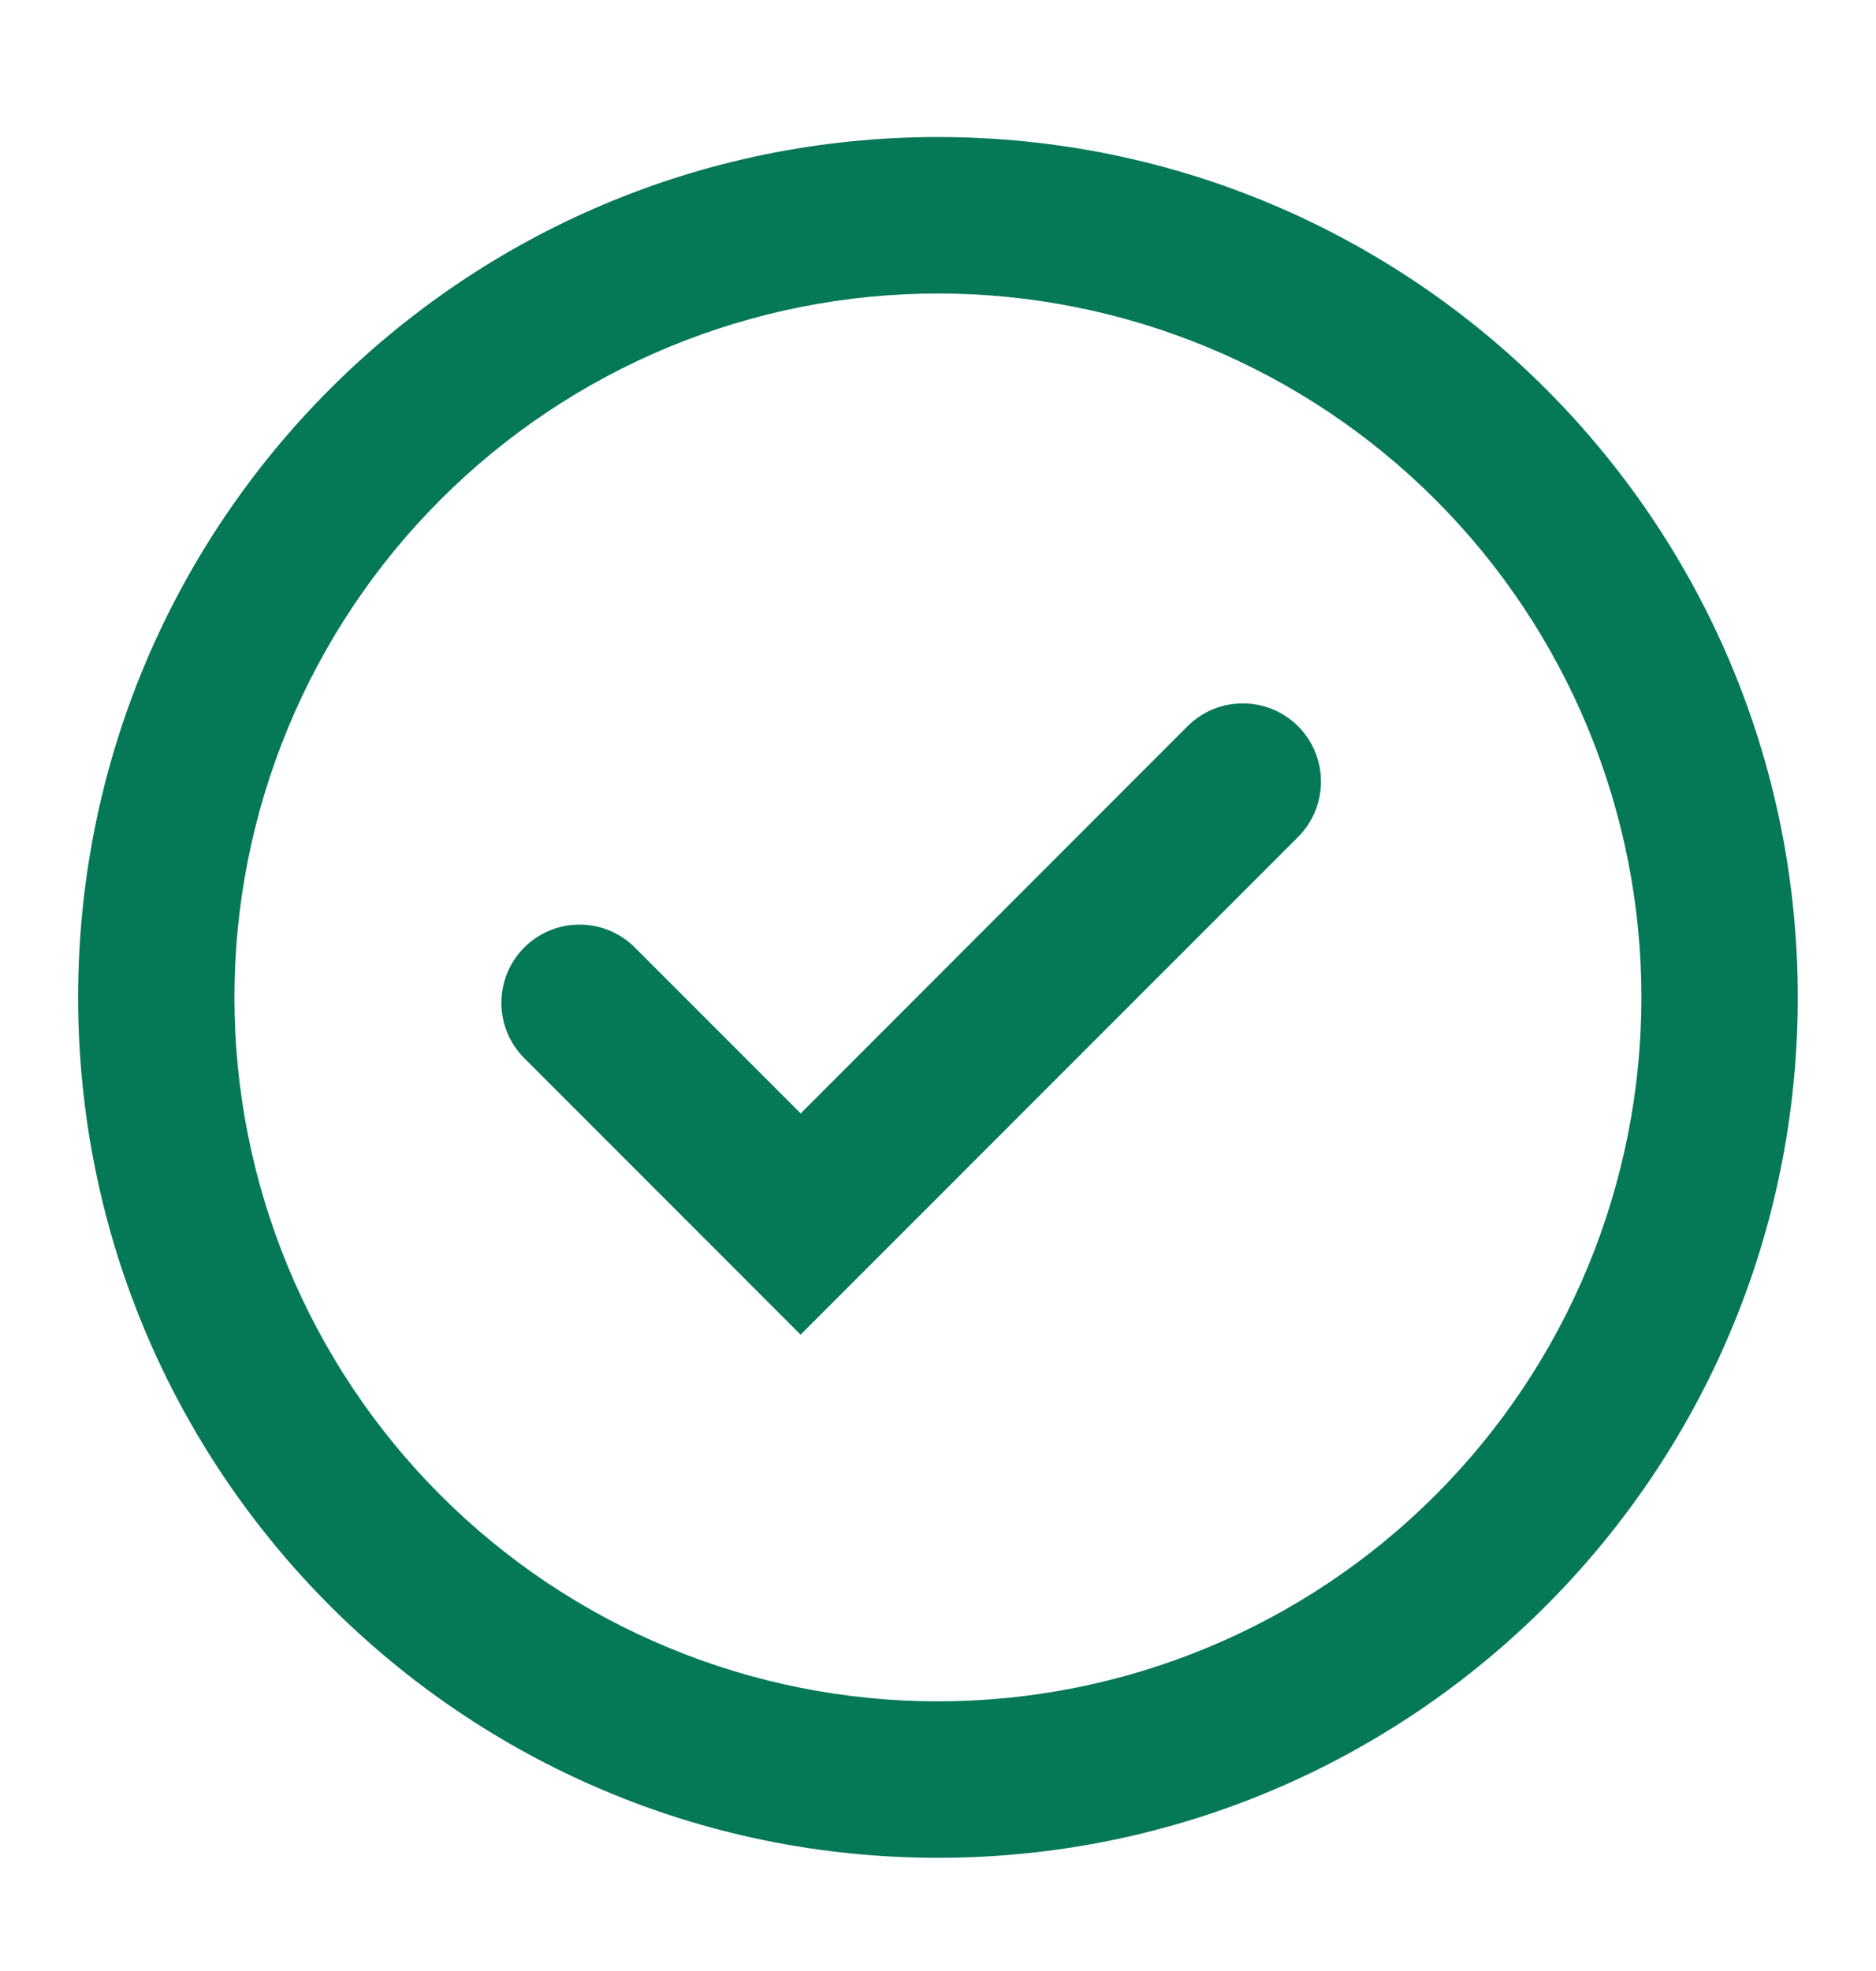 <svg width="20" height="21" viewBox="0 0 20 21" fill="none" xmlns="http://www.w3.org/2000/svg">
<g id="gg:check-o">
<g id="Group">
<path id="Vector" d="M8.536 14.22C8.536 14.22 8.535 14.22 8.535 14.22L5.589 11.274C5.264 10.948 5.264 10.421 5.589 10.095C5.915 9.77 6.442 9.77 6.768 10.095L8.536 11.863L12.66 7.738C12.985 7.413 13.513 7.413 13.839 7.738C14.164 8.064 14.164 8.592 13.839 8.917L8.536 14.219C8.536 14.22 8.536 14.22 8.536 14.22Z" fill="#047857"/>
<path id="Vector_2" fill-rule="evenodd" clip-rule="evenodd" d="M0.833 10.627C0.833 5.564 4.937 1.46 9.999 1.46C15.062 1.46 19.166 5.564 19.166 10.627C19.166 15.689 15.062 19.794 9.999 19.794C4.937 19.794 0.833 15.689 0.833 10.627ZM9.999 18.127C9.014 18.127 8.039 17.933 7.129 17.556C6.219 17.179 5.392 16.627 4.696 15.93C3.999 15.234 3.447 14.407 3.07 13.497C2.693 12.587 2.499 11.612 2.499 10.627C2.499 9.642 2.693 8.667 3.07 7.757C3.447 6.847 3.999 6.02 4.696 5.324C5.392 4.627 6.219 4.075 7.129 3.698C8.039 3.321 9.014 3.127 9.999 3.127C11.988 3.127 13.896 3.917 15.303 5.324C16.709 6.73 17.499 8.638 17.499 10.627C17.499 12.616 16.709 14.524 15.303 15.93C13.896 17.337 11.988 18.127 9.999 18.127Z" fill="#047857"/>
</g>
</g>
</svg>
